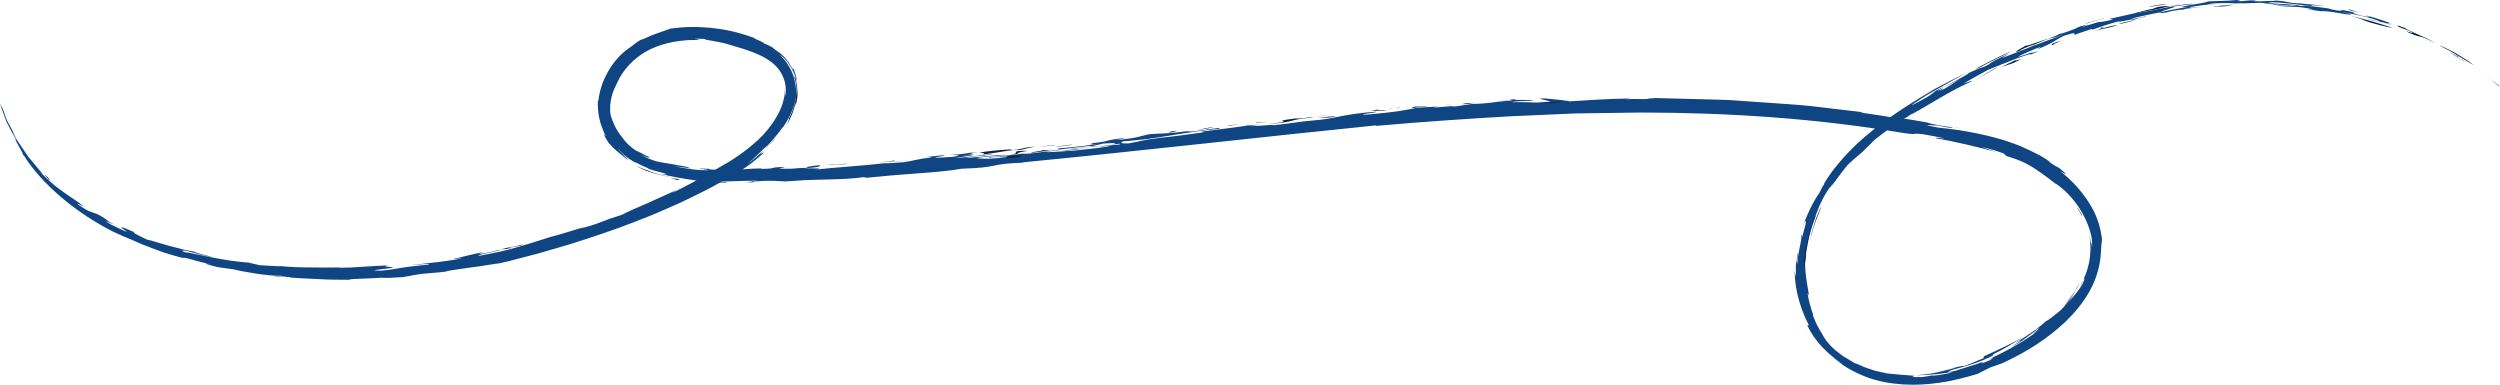 <svg xmlns="http://www.w3.org/2000/svg" id="Layer_1" data-name="Layer 1" width="2500" height="384.72" viewBox="0 0 2500 384.72"><path d="M2498.08,85.57c5.28,3.02-1.4-1.51-7.16-5.98l7.16,5.98Z" style="fill: #0c243d;"></path><path d="M2490.92,79.6l-5.12-4.25c1.29,1.24,3.12,2.69,5.12,4.25Z" style="fill: #0c243d;"></path><path d="M2439.49,45.56c6.35,3.18,13.3,6.79,19.28,10.61,5.98,3.88,11.63,7.05,15.51,9.26-5.71-4.42-13.46-9.26-20.2-13.14-6.89-3.61-12.71-6.41-14.59-6.73Z" style="fill: #0c243d;"></path><path d="M2457.69,56.71l1.83.43c-3.66-1.99-7.43-3.72-11.26-5.44,3.18,1.67,6.41,3.18,9.42,5.01Z" style="fill: #0c243d;"></path><path d="M2464.91,61.93l-1.4-1.13-8.4-4.9-8.62-4.47c6.35,3.18,12.39,6.84,18.42,10.5Z" style="fill: #0c243d;"></path><path d="M2395.7,25.9c4.47,1.67,8.99,3.07,13.36,4.95,11.9,6.03-8.51-2.37-.59,1.67,16.21,7.11,6.52.38,26.39,10.39-.65-.65-8.51-4.9-16.1-8.13-7.54-3.29-14.49-6.41-12.6-6.25-17.4-6.95-1.08.32-10.45-2.64Z" style="fill: #0c243d;"></path><path d="M1880.59,371.65c.65.22,1.24.38,1.83.54-.7-.32-1.45-.59-1.83-.54Z" style="fill: #0c243d;"></path><path d="M2079.2,288.07c1.78-2.48,3.12-5.17,4.52-7.76-.54.75-1.18,1.72-1.94,3.02-.75,1.62-1.62,3.18-2.59,4.74Z" style="fill: #0c243d;"></path><path d="M1804.06,266.85c.32-3.29.65-6.3.92-9.05-.32,1.72-.65,4.42-.92,9.05Z" style="fill: #0c243d;"></path><path d="M1092.81,146.32c.54-.16,1.02-.32,1.18-.48h-.43l-2.53.59,1.78-.11Z" style="fill: #0c243d;"></path><path d="M1934.98,138.46c-3.61-.59-7.16-1.18-10.34-1.72,5.98,1.13,8.89,1.56,10.34,1.72Z" style="fill: #0c243d;"></path><path d="M1829.21,188.97c-.75,1.02-1.29,1.99-1.88,2.91.65-.92,1.4-2.21,2.42-3.55l-.48.48q0,.05-.05.16Z" style="fill: #0c243d;"></path><path d="M2025.13,336.59c2.69-1.51,5.01-3.07,7-4.36-2.42,1.45-4.74,2.91-7,4.36Z" style="fill: #0c243d;"></path><path d="M2180.99,4.25c-3.99.48-7.32,1.02-10.23,1.62,2.53-.16,5.76-.59,10.23-1.62Z" style="fill: #0c243d;"></path><path d="M2098.91,22.24l.48-.16c-.54.05-.75.11-.48.16Z" style="fill: #0c243d;"></path><path d="M2047.97,39.31c.32-.11.59-.22.86-.38-.59.16-.92.27-.86.38Z" style="fill: #0c243d;"></path><path d="M2170.7,5.87c-6.95.65-9.32-.48-17.83,2.8l1.83-.11c-5.39.48-13.03,3.02-19.12,4.36.65.05,1.4,0,2.32-.05,3.07-.59,7.16-1.45,13.41-2.69,7.54-.92,12.22-2.69,19.39-4.31Z" style="fill: #0c243d;"></path><path d="M1879.67,371.76c-.65-.48-5.98-1.56,0,0h0Z" style="fill: #0c243d;"></path><path d="M1823.07,334.65c1.35,1.83,2.64,3.66,4.04,5.55-1.29-1.83-2.53-3.61-4.04-5.55Z" style="fill: #0c243d;"></path><path d="M1912.31,114.28c-.43.22-.75.43-1.13.65-.22.38.65-.27,1.13-.65Z" style="fill: #0c243d;"></path><path d="M1831.26,344.88c-1.4-1.56-2.96-3.02-4.15-4.74,1.02,1.67,2.53,3.07,4.15,4.74Z" style="fill: #0c243d;"></path><path d="M1849.14,164.15c-.27.27-.54.54-.81.75.22-.16.48-.43.81-.75Z" style="fill: #0c243d;"></path><path d="M507.31,248.38c5.22-1.4,8.4-1.72,13.46-2.8,10.88-3.82-23,5.49-7.05.59-4.9,1.24-8.83,2.21-12.44,3.12,2.42-.16,4.9-.16,7.32-.43,9.64-2.75-6.62,1.24-1.29-.48Z" style="fill: #0c243d;"></path><path d="M1025.12,151.22l2.32-.11c-1.62-.32-.22-.65-9.16-.05-7.49,1.51,4.42,1.51-8.78,3.66,2.53-.32,6.41-.65,10.02-.92-5.44-.16-.16-1.4,5.6-2.59Z" style="fill: #0c243d;"></path><path d="M1019.57,153.75h.38c.59.05,1.24.05,1.99.11,1.88-.16,3.77-.32,5.28-.38-1.45-.05-4.36.05-7.65.27Z" style="fill: #0c243d;"></path><path d="M676.68,189.94c1.99-.97,3.77-1.83,5.44-2.64-2.75,1.13-4.31,1.94-5.44,2.64Z" style="fill: #0c243d;"></path><path d="M1954.26,127.58c2.64.32,5.22.75,7.27,1.08-3.93-.81-5.98-1.02-7.27-1.08Z" style="fill: #0c243d;"></path><path d="M1153.5,138.41c2.05-.16,4.15-.38,6.46-.54,1.35-.16,2.48-.32,4.04-.48l-10.5,1.02Z" style="fill: #0c243d;"></path><path d="M725.42,182.67c4.69-1.35-3.61.27-12.98-.75-2.91.16-5.82.27-8.78.27,8.02.75,15.4.59,21.76.48Z" style="fill: #0c243d;"></path><path d="M500.68,249.34q0,.05-.05.11c.22-.05.38-.11.65-.16l-.59.05Z" style="fill: #0c243d;"></path><path d="M663.81,29.89c1.51-.38,2.91-.59,4.36-.81-.92.05-2.26.22-4.36.81Z" style="fill: #0c243d;"></path><path d="M1069.98,149.07l32.31-3.39-9.48.7c-4.42,1.08-18.47,1.45-22.83,2.69Z" style="fill: #0c243d;"></path><path d="M785.41,181.43c-9.21-.43-12.92-1.24-30.27-.05-2.91.32,2.48,1.29-8.56.92l10.77-1.62c-15.67,0-32.47.97-44.97,1.24-6.3-.22-12.66-.65-18.96-1.4,1.94.05,3.93.11,5.87.11-14.38-1.24-27.95-4.31-40.66-7,5.12.92,14.38,1.94,1.18-1.56-3.72-.97-7.43-1.83-11.09-3.18-.75-.43.32-.16-.7-.7-1.02-.54-4.31-1.56-13.14-6.19,1.99,1.62-1.62-.43-6.14-3.34-2.15-1.62-4.47-3.61-6.46-5.39-1.88-1.83-3.29-3.72-3.99-4.69.43,2.37,10.18,10.88,9.91,11.58-8.24-6.25-11.2-9.21-14.33-11.69-2.69-2.85-5.98-5.22-10.12-14.22l2.21,2.15c-2.05-3.45-3.18-6.89-4.36-10.12-1.35-3.18-1.83-6.46-2.64-9.42-.97-6.09-1.45-11.69-1.02-17.02l.32,1.51c1.56-14.27,6.68-25.04,12.22-33.82,5.71-8.72,12.33-15.46,20.2-20.57,3.88-3.12,7.92-6.03,12.28-8.51-3.5,2.37-1.94,1.62,4.04-1.02,10.12-4.95,27.09-9.16,21.22-8.46,18.1-2.8,29.89-2.1,42.11-1.18,12.22,1.29,24.99,3.29,43.95,10.18-1.02.16,2.8,1.67,5.92,3.07,3.18,1.4,5.65,2.75,2.1,1.56,3.93,1.56,7.81,3.39,11.58,5.65-1.72-1.08-.38.11.22.65,3.72,2.85,5.65,4.04,7.54,5.28l-.92-.59c2.37,2.05,4.52,4.36,6.52,6.89,2.05,2.48,3.45,5.33,5.06,8.08l1.18.27c1.08,1.99,1.51,4.31,2.26,6.46.32,1.08.7,2.15.92,3.29l.43,3.39c-.32-1.13-.65-2.42-1.08-3.77-.54-1.35-1.18-2.8-1.78-4.31-1.02-3.12-3.02-6.03-4.74-8.89-3.5-5.76-8.35-9.59-10.07-10.45,2.05,1.88,7.32,6.84,10.93,14.49,3.99,7.43,6.19,17.45,5.87,26.39-1.51,11.9-6.79,22.46-13.14,31.72-1.35.75.81-.92-5.98,7.49-2.85,3.34-4.36,5.12-6.14,7.16-1.72,2.1-3.77,4.36-8.02,8.35,2.58-2.64,3.88-3.99,4.52-4.85-10.39,9.53-12.01,12.01-20.03,18.69,2.96-2.05,5.6-4.31,8.13-6.35,2.37-2.21,4.63-4.31,6.73-6.19,1.29-.92,0,.38.7-.11l5.87-6.03,5.49-6.35c-.54,1.13-1.78,2.21,4.63-5.17-3.34,4.42-5.71,6.95-8.13,9.53-2.37,2.69-5.06,5.22-9.37,9.42-4.09,4.58,6.19-4.09.75,1.45-10.99,9.96-23.05,18.04-34.41,24.02-5.65,3.12-11.2,6.19-16.59,9.21-5.44,2.96-10.88,5.49-16.16,8.13-5.33,2.58-10.45,5.28-15.67,7.59s-10.34,4.58-15.46,6.79c-10.07,4.63-20.3,8.4-30.32,12.39-20.14,7.81-40.44,14.59-62.26,21.49-10.93,3.34-22.3,6.52-34.14,9.96-5.98,1.56-12.12,3.12-18.42,4.79-3.12.81-6.3,1.67-9.53,2.53-3.23.75-6.57,1.51-9.91,2.26-5.82.59-16.37,2.64-27.09,3.93-10.66,1.35-21.27,3.18-27.2,4.04l3.93-.16c-16.1,2.42-21.11,1.45-33.55,3.72l-12.55,2.26c-3.39.16-9.21.48-13.84.75-4.63.05-7.97.05-6.25-.27-5.28.54-13.25.75-20.14,1.02-6.89.38-12.71.32-13.68,1.18-11.9-.11-21.22-.05-30.43-.7-9.21-.59-18.31-.65-29.67-1.67,1.56.05,1.83-.11,1.83-.11-4.9-.97-11.04.11-17.02-1.24,3.29-.11,21.6,1.35,6.79-.38-11.36.75-41.95-4.79-46.64-6.35-2.91-.38-5.76-.75-8.56-1.13-2.75-.43-5.39-.86-7.76-1.13-8.02-1.88-18.96-5.22-6.19-2.8-6.03-1.08-10.5-2.26-14-3.23-3.45-.97-5.92-1.67-7.76-2.15-3.72-1.02-5.01-1.24-7.38-1.08-6.89-1.83-13.14-3.72-19.06-5.55-5.82-2.05-11.26-4.25-16.69-6.3-5.44-1.94-10.56-4.52-16.05-6.79-2.75-1.13-5.55-2.26-8.4-3.5-2.85-1.29-5.76-2.64-8.78-3.99-37.7-19.06-71.52-47.77-89.18-75.99l-1.83-1.78c2.26,2.26-.97-3.5-3.77-8.51-2.96-4.9-4.69-9.53-1.29-4.31-3.39-5.22-7.16-12.22-10.5-19.01-2.69-7.11-5.12-13.95-6.68-18.58l2.75,5.01c3.18,9.26,3.77,10.56,4.58,12.33.7,1.83,2.26,3.82,7.59,14.54-1.24-2.15-2.1-3.82-2.05-3.12,1.67,2.8,3.18,6.52,5.76,10.12,2.48,3.66,5.12,7.59,7.81,11.58,1.24,2.05,2.75,3.93,4.31,5.65,1.51,1.78,2.96,3.55,4.42,5.28,2.91,3.29,5.22,6.62,7.7,8.78-.86-.65-1.88-1.18-2.69-1.88,14.11,14.81,22.13,19.39,38.83,30.86,12.01,9.59-2.91-1.29-1.29,1.56,4.58,3.18,7.86,5.22,10.45,6.52,2.69,1.18,4.63,1.78,6.46,2.37,3.72,1.18,6.68,2.8,14.76,8.51-1.51-.75-3.07-1.35-4.52-2.21,24.07,12.76-10.88-4.69,6.3,5.17,39.04,19.12-11.69-7.81,23.37,7.65-3.29-.43,4.42,3.61,12.76,7.43,3.23.43,11.74,3.39,21.22,5.98,9.48,2.53,19.71,5.22,25.96,5.98-.97,0,.7.65,4.15,1.72s8.67,2.53,14.81,3.72c-7.92-.7-12.76-2.53-27.3-6.35-1.99-.05-7.05-.81-1.13,1.51,6.03.48,19.44,4.09,33.01,6.3,6.73,1.35,13.46,2.32,19.23,2.96,5.71.65,10.39,1.24,13.09.97-6.41-.27,8.94,2.15,8.19,2.64,6.62.22,18.63,1.29,22.56,1.29l-10.56-1.24c9.96,1.08,21.33,2.05,33.17,2.21,11.85.05,24.18.38,36.14.05l-.48.38c17.13-.11,30.86-1.88,49.98-2.48-8.89.97-.27,1.67,3.29,1.78,4.15,1.35-32.96,3.55-11.58,3.55,8.13-.59,14.06-1.88,20.84-2.91,6.79-1.13,14.49-1.78,26.01-3.12,6.46-1.72-11.09.27-16.69.43,17.13-1.94,43.73-4.47,51.75-7.11-6.95,1.18-9.53,1.4-9.16.97,0,0,1.35-.27,3.5-.81s5.17-1.29,8.35-2.1c6.41-1.51,13.79-3.23,17.45-3.82-3.82,1.45.59.32-5.01,2.15,9.69-1.51,15.67-3.07,22.51-4.79-.48,1.62-23.97,4.9-21.86,6.35,17.5-3.29,28.11-5.49,37.86-8.51,9.8-2.85,18.96-5.55,33.5-10.29,13.46-3.45,22.56-6.73,35.76-10.5-1.72.65-5.92,1.94-4.31,1.67,13.52-3.55,18.26-5.71,22.3-7.27,4.04-1.62,7.38-2.91,17.83-6.09,5.71-3.02,15.29-7.27,25.63-11.63,10.18-4.63,21-9.48,29.3-13.25-1.94,1.18-2.42,1.94-5.06,3.34,16.26-8.08,31.29-16.16,45.72-24.77l10.93-6.3c3.45-2.21,6.89-4.25,10.23-6.68,6.73-4.63,13.25-9.8,19.39-15.51l-.54.75c7.59-7.27,14-14.97,19.06-23.53,5.01-8.51,8.72-18.1,8.62-28.44.22,5.22,0,7.11.27,7.38,2.58-13.89-3.66-26.66-14.06-34.36-10.5-7.92-24.72-12.33-40.98-16.96-4.2-1.51-11.31-3.02-16.91-3.93-5.6-1.02-9.69-1.45-7.81-1.99-27.36-1.29,10.45,1.62-15.73.92h2.48c-16.69.54-32.37,4.04-45.51,11.2-13.03,7.32-24.07,18.74-30.05,32.85-1.56,3.07-3.61,7.11-4.9,12.33-1.35,5.17-2.21,11.58-1.13,18.74,1.51,5.12,5.12,14.59,10.93,21.49,3.99,5.71,9.05,10.99,18.15,16.43-5.44-3.88-3.5-2.85.22-.59,3.77,2.15,9.8,5.01,11.96,5.55-7-2.15,1.72,2.37-11.69-3.72,3.12,1.72,5.76,3.12,8.02,4.2,2.37.92,4.31,1.67,5.92,2.21,3.34,1.13,5.65,1.35,7.92,1.83,4.63.65,9.26,1.56,24.13,4.25,1.67.59,3.29,1.29,4.95,1.78-5.76-.97-11.31-1.35-17.23-2.53,5.49,1.67,23.97,4.74,34.14,4.25,4.85-.27-23.27-2.42,1.24-1.4-1.08.75,3.29.92,9.32.92,5.98.05,13.79-.32,19.28.38,2.21-.7,13.36-1.62,23.7-1.67,1.51.22-.22.27-1.29.48,19.23-.27,6.3-1.51,23.97-1.99,3.23.38-10.72,1.62-1.4,1.78,14.43.32,9.26-.65,25.63-.97-4.95-.16,1.4-1.83,11.15-2.53,1.13.75,1.08,2.05-14.97,3.12,8.4.11,22.94-.16,8.99,1.45,20.41-2.37,48.63-3.88,70.76-6.57,3.12.22,10.12-.27,18.96-.97,11.04-1.51,16.86-3.99,26.28-4.31,4.85-.97-2.96-.54-3.55-.86l16.21-1.78c10.12-.27-12.44,2.37-5.92,2.48l15.56-.86c13.68-1.67,2.1-1.78-1.94-2.05,14.43-.32,18.26-2.53,28.38-2.91-21.33,2.42,10.99.86-16.37,3.61l11.2-.7c1.18.7-15.73,2.42-17.88,3.23,17.39-1.29,21.65-2.69,38.18-4.09-4.36,1.67-20.14,1.83-28.17,3.99,20.57-1.18,34.57-3.66,40.77-3.02-10.07,1.4-24.99,1.62-29.4,3.29,4.79.27,8.94,1.45,28.76-1.08,6.57-1.24-5.39-.59-14.22.22l-1.18.59-1.18-.7c8.99-.59,23.05-2.53,32.64-3.39,1.78.05,3.88-.05,6.19-.22,0-.11-.32-.16-.92-.16,1.29-.05,2.37-.05,3.07,0,10.93-1.02,25.1-3.82,34.9-4.09l-18.74,2.42c1.02.81,13.89-.38,27.95-1.29,12.39-1.24,38.99-3.99,34.68-4.79l-9.59,1.18c4.52-2.15,23.48-1.56,20.95-3.23-2.8.11-6.14.65-9.96,1.13,8.29-1.45,6.79-2.26-6.89-1.29l-10.02,2.37c-12.12.11-20.41,2.64-35.17,3.39.59-.48-2.15-.38,1.29-.97,13.25-1.08,30.91-3.12,38.83-4.58-16.26,1.72.43-1.13-8.13-.32,24.29-2.58,10.18-2.8,36.46-5.71l-10.02,2.32c23.21-2.26,23.43-4.04,32.8-5.87,8.56-.81,20.3-.43,34.36-2.64,19.23-1.24,14.76-2.64,30.1-4.58-2.37,1.35-17.29,3.34-26.5,4.63,1.02-.11,1.99-.16,3.12-.27-.97.11-1.83.27-2.21.43,12.55-.65,40.71-6.14,29.84-2.8-25.69,2.37-45.45,6.52-71.03,10.12-8.99.75-18.15,2.05-23.64,2.21-2.75,1.29-3.61,2.32,5.12,2.15,15.56-2.69,10.82-2.96,31.13-5.55,13.68-1.29,31.45-3.88,44.32-5.6l-2.96-.54c16.43-2.32,48.85-5.82,47.34-6.73-2.1.81,4.9.32,12.17-.7l-9.37,1.83c4.47.22,28.81-2.32,21.27-.75,23.97-2.53,22.51-3.45,46.15-5.44,18.53-1.83,25.26-5.92,57.09-8.24,5.82.59-22.83,3.02-8.94,2.91,30.59-2.64,37.16-4.25,49.28-6.57-9.48.43-1.13-.81-1.24-1.45,4.42-.32,8.78-.48,13.19-.7-2.8,1.18-7.05.16-13.68,1.78,7.54-.32,12.17-.32,24.18-1.24l-5.6,1.13c9.05-.38,19.98-2.1,21.86-1.02l17.45-2.64c16.96-.27,21.22-1.99,33.87-2.91-3.93.05-7.86-.05-11.79.11,5.06-.27,10.18-.27,15.24-.43,10.39-1.02-9.53-.65,7.86-1.67-11.74,1.88,16.91.05,15.73,1.62-8.13.32-23,.81-20.09,1.56,5.92-.27,16.43.05,24.99.38-1.4-.16,12.33-.59,12.87-.92l-11.15-3.02c7.54-1.08,19.55,2.1,29.3,1.56-16.59,1.24,3.12.22-.16,1.18,19.98-1.29,41.9-2.69,62.58-2.91l-5.71.81c13.89-.86,10.23.43,27.57-.54,3.29-.16-.32-.32-3.29-.32s-5.22-.05.75-.48c17.72.43,35.6.92,53.53,1.35,8.94.32,17.93.32,26.87.86,8.94.65,17.88,1.24,26.77,1.88,17.77,1.4,35.44,2.21,52.67,3.99,17.23,2.05,34.14,4.04,50.62,5.98-.92.59,5.92,1.62,14.33,2.75,8.46,1.02,18.36,3.18,23.97,4.25,6.52.65.7-.97-6.19-1.83,13.73,1.67,19.93,2.85,33.71,5.22,4.9,1.94,16.86,3.82,26.87,5.17-4.15-.22,1.4,1.62-17.18-2.26,4.95,1.18-24.5-2.53,1.88,2.32,6.25.7,12.71,1.4,19.33,2.32,6.62,1.02,13.46,2.26,20.46,3.72,14,2.91,28.6,6.84,43.03,12.82,16.16,7.16,23.53,11.26,30.37,16.48l-4.25-2.26c7.7,5.33,9.48,6.09,12.01,7.38,5.87,4.74,6.79,6.3,5.98,6.03-.81-.27-3.5-2.05-5.55-3.34,13.41,10.88,20.57,19.33,26.98,28.54,6.09,9.26,12.39,19.66,15.08,38.45.38,4.04-.22,4.42-.38,5.82-.27,1.45-.11,4.04-.81,12.44-1.29,13.57-5.71,26.07-12.06,36.84-6.3,10.82-14.16,20.2-22.89,28.65-17.61,16.69-38.18,30.05-63.06,41.58l-12.87,4.58-12.17,6.19c-24.99,7.7-49.49,12.12-74.64,10.56-12.49-.86-25.2-2.85-37.48-7.76-12.17-4.79-24.4-11.36-34.47-21.38,2.15,1.78,4.58,3.77,6.68,5.55,2.1,1.83,4.31,2.85,5.49,3.5-4.04-2.32-7.49-5.39-11.09-8.19-3.77-2.69-6.84-6.14-10.12-9.26-3.02-3.34-5.92-6.84-8.4-10.45-2.26-3.72-4.74-7.27-6.19-11.09-.48,0,.97-.43,1.67.27-1.18-2.37-2.26-4.58-3.34-6.73-.92-2.21-1.78-4.36-2.59-6.41-1.83-4.09-2.85-8.19-4.2-12.28-2.21-8.24-4.15-17.07-4.25-28.81.32-3.29.75,10.39,1.24,2.15l-.11-7,.38-7c-.16,10.61,1.45-7.38,1.4-3.82-.27,2.37-.7,5.22-.75,8.83.32-.05.75-3.29,1.18-7.43.59-4.15,1.45-9.16,2.32-12.87,1.13-5.76,1.62-10.39.27-5.44,2.64-9.69.81-1.51,1.51-1.51,3.61-13.03,3.99-14.38,3.72-16.37-.86.65-1.24.54-4.2,9.26,4.36-14.06,12.06-29.62,17.56-36.94l3.61-7.22,1.24-1.4c.05-.65.11-1.02.43-1.67l-.97,1.45c10.39-17.56,27.41-36.57,47.61-52.78,20.14-16.37,42.87-30.37,63.17-42.38,11.04-5.92,22.08-11.63,33.28-17.07-16.21,9.21-42.87,23.53-49.33,28.44l6.84-4.2c2.48-1.08-12.39,7.16-13.3,8.99,3.39-1.88,6.79-3.66,10.23-5.44,15.73-8.46,7.38-6.89,22.94-13.63-20.84,11.9,8.19-3.55-5.33,4.85,6.09-2.64,12.44-7,19.6-11.79-5.28,2.85-10.45,5.65-14.76,7.75,3.61-2.64,21.97-11.58,24.61-14.27,3.29-1.62,5.06-2.37,6.14-2.75,4.58-2.15,7.05-2.85,9.05-3.39,1.45-.7,3.12-1.56,5.28-2.64-1.18-.27,8.94-5.87,18.8-10.07,2.48-1.08-5.44,3.18-5.92,3.93,19.98-7.54,37.81-15.4,61.45-23.16-9.16,2.85-13.63,3.61-15.46,3.93,2.32-.97,4.79-1.94,7.43-2.91.32-.38,4.95-2.42,8.83-3.82-1.83.81-3.72,1.67-5.49,2.58,6.3-2.32,12.66-4.31,16.64-6.14,2.53-1.4,4.69-2.42,12.66-3.93-3.61,1.24-5.65,2.05-7.05,2.75,5.6-1.72,10.99-3.39,17.02-5.22.54.16,4.15.05,14.54-2.48l-3.82-.59c20.25-4.52,17.61-3.93,28.27-6.3,3.45-.22,8.35-1.13,13.89-2.21,5.55-.97,11.74-2.21,17.61-3.45,11.79-2.05,22.4-3.82,24.18-2.96-6.79.65-13.52,1.78-20.25,2.69,3.61.11-.92,1.29-5.28,2.64-4.36,1.35-8.56,2.64-4.58,2.32,8.29-1.99,16.69-3.29,25.1-4.85-11.47,1.02-5.65-.38,2.53-1.83,8.19-1.4,18.74-3.02,16.43-3.45,10.72-.86,17.93-.27,30.27-1.56,8.89,0-7.05,1.35,3.61,1.18,7.11-.32,5.33-1.02,15.99-.75-.92.16-4.47.54-2.64.81,11.52.38,7.97-.48,21.33-.27l-2.64-.16c6.19-.81,15.94,1.51,18.58,2.05,5.6.22,11.2.81,16.8,1.35,5.6.48,11.2,1.13,16.75,1.99-4.47-.43-21.22-1.88-10.72.05-5.82-.05-17.61-2.1-27.9-2.96-10.23-1.24-18.9-1.29-17.99-.11,9.64.97,23.8.65,32.53,2.8,2.75-.75,17.72,1.02,27.41,2.48l2.53.81c19.87,4.15.32-2.1,22.03,2.91,2.53,1.02-4.58-.05,8.29,3.45,2.64.48,7.81,1.67,8.83,1.45l-3.39-1.08c-3.23-1.83,16.32,4.25,25.47,7.81-5.17-1.4-6.95-1.4,1.29,1.94-7.86-3.12-11.52-3.45-14.65-4.04-3.23-.43-6.03-1.08-12.82-2.91,5.22.75,19.71,5.01,11.42,1.67-5.39-2.15-10.77-3.45-16.64-4.69-5.82-1.4-12.17-2.48-19.55-3.82l9.53,2.21c1.08,1.13-5.28.11-12.44-1.18-7.16-1.35-15.29-2.15-17.5-1.78,4.31.75,7.81,1.24,7.76,1.51-.81-.54-14.7-2.64-21.7-3.39l7.05.11c-20.79-4.04-16.64-1.56-38.56-3.82,1.78-.81,33.44,1.78,15.94-.43-.11.92-14.11-1.18-15.89-.43l-14.06-1.94c-6.19.22-13.03.43-19.33.59-6.25.48-12.01.97-15.94,1.29,6.14-.81,10.56-1.08,17.61-1.72-8.4.38-14.59.22-20.25.11-5.65.05-10.77.22-16.86,1.29l9.75-.32c-14.11.81-19.39,1.88-25.47,2.85-5.06,1.29,6.41.7,14.33,0-7,.7-21.16,1.56-21,2.58-7.05.43-14.86,1.83-17.29,2.91-12.33,1.78-4.52.22-5.55-.27-2.59.48-5.98,1.13-9.48,1.83-3.5.75-7.16,1.56-10.39,2.26-6.46,1.35-11.15,2.69-9.26,2.91,4.42-.75,17.99-4.09,12.22-1.94-4.63-.11-6.79,1.83-15.4,3.72,15.13-4.9-19.12,3.61-8.19.05-7.76,1.67-12.17,3.29-16.05,4.47-3.88,1.35-7.22,2.48-12.66,4.31l-.27-.81c-5.6,1.88-11.2,3.61-16.75,5.71-3.72.16,5.17-3.99-10.99,1.08-11.96,5.71-7.32,5.55-26.82,13.68l3.61-2.69c-5.87,1.94-24.45,10.07-22.51,10.18,4.31-1.18,10.18-3.29,17.56-5.98l-2.48.92c-10.39,4.74,17.77-5.44-3.45,2.96,2.53-1.88-5.01.65-14.7,4.2-9.59,3.66-21.27,8.4-27.03,10.72-7.05,3.72-20.95,11.42-24.56,13.89.97-.05,11.36-4.9,7-1.83-25.26,11.58-36.51,20.25-58.97,32.42.7-.54.43-.81-5.65,3.29l-3.12,1.51c-3.39,2.48-7.65,5.55-10.82,7.65-5.49,3.88-10.93,7.92-16.21,12.06-.48.11-2.91,2.58-5.44,5.17,1.18-.92,2.64-2.05,4.52-3.55l-4.58,3.61c-1.94,1.88-3.82,3.93-5.28,5.06-1.83,2.8-11.04,9.48-16.59,15.13.97-1.08,2.48-2.75,3.39-3.72-9.96,9.96-12.98,16.48-21.33,26.5l-1.4,1.4c1.45-1.94,2.8-3.93,3.02-4.47-1.4,1.94-2.53,3.55-3.61,5.06-3.39,5.01-3.12,4.79-1.88,2.91-2.8,4.58-3.93,6.52-5.06,9.16-1.18,2.64-2.96,5.76-6.14,13.25,1.35-2.58,2.53-5.22,3.99-7.7-1.78,3.72-2.69,6.09-3.39,7.54-1.88,4.52-4.63,13.09-7,22.35-2.05,9.32-3.77,19.39-4.31,26.82.92,14.16.75,12.22,4.09,32.26l-1.45-2.15c1.08,7.43,3.18,14.59,5.65,21.65-.7-1.35-.38.65,1.29,4.36,1.4,3.82,4.2,9.42,8.02,15.24-.16-.16-.27-.38-.43-.54,1.13,2.05,2.59,4.36,4.15,6.68,1.67,2.26,3.82,4.36,5.76,6.46,4.04,4.04,8.62,6.95,10.99,8.94,3.18,1.83,10.56,6.25,11.47,7,1.62.32,5.12,1.83,9.42,3.82,2.21.92,4.74,1.62,7.32,2.53,2.59.92,5.28,1.83,8.02,2.32,0-.05-.05-.05-.11-.11,1.02.27,2.48.59,4.42,1.13-.54-.22-1.13-.43-1.67-.7,2.21.65,4.15,1.18,6.03,1.45,1.88.16,3.66.32,5.55.48s3.82.32,6.03.59c2.26.11,4.79.27,7.76.59,4.36.38,6.14.43,6.68.54.54.16-.11.43-.7.65-1.13.48-1.83.92,8.94.65,3.34-.27,6.68-1.08,10.02-1.62,2.8-.11.86.16-.54.48,4.74-.54,8.83-1.13,12.28-1.72,3.45-.59,6.3-1.08,8.24-2.26-3.93.86-7.22,1.13-10.07,1.56-2.85.38-5.33.81-7.86.86-5.06.32-10.18.92-18.74.92,20.63-1.51,22.83-3.39,39.69-7.38.92-.54-2.69.43-5.33.92,4.52-1.24,8.78-2.15,11.36-2.64,2.59-.54,3.5-.59,1.45.32,8.08-2.48,10.12-3.99,20.95-8.35l.11-1.78c13.95-6.19,29.94-13.73,40.71-20.03-12.12,7.38-22.3,14-31.4,17.93,2.96.22-6.19,4.74-17.29,8.72-11.09,3.93-24.02,6.84-27.36,8.02,9.53-1.62-11.79,3.88,6.95-.16,5.17-1.72,8.78-2.85,12.55-4.04,3.77-1.13,7.7-2.15,13.19-4.36,6.57-1.72-8.46,4.95,11.74-3.39-8.62,3.39,9.69-5.87-5.92,1.24,12.87-6.09,20.41-10.02,27.79-14.27,7.32-4.2,14.65-8.51,25.63-16.86-18.74,13.46,7.11-6.57-4.52.86,2.85.16-30.32,20.57-5.22,5.28-5.71,3.99-11.69,7.54-17.66,10.99-2.1.48,17.88-11.2,1.51-2.75,7.54-4.58,12.49-7.81,17.18-11.04,4.69-3.23,9.16-6.57,15.13-12.01-.97,1.35,2.05-.81,5.55-3.5,3.45-2.69,7.27-6.09,8.4-6.68,5.17-5.33,9.05-11.04,14.06-17.07-1.99,3.34-4.36,6.46-6.73,9.64,1.88-2.32,3.39-4.04,4.69-5.49,1.24-1.45,2.21-2.69,3.18-3.88,1.99-2.32,3.72-4.58,6.41-9.1,3.02-6.14,2.59-7.22.86-4.42,7.43-15.08,9.1-31.88,5.44-48.95,2.15,10.29,1.99,11.26,2.48,11.63.16.22.32.27.54,1.35.22,1.08.43,3.23.27,7.49.32-4.25.38-8.62-.11-12.93-1.99-12.28-8.89-26.66-17.13-37-8.13-10.5-16.96-17.02-19.71-18.26-11.47-9.1-16.26-11.96-21.43-15.51-5.28-3.29-11.36-7.11-28.76-12.28,5.01,1.56-3.02-2.26-.43-1.83-5.71-2.1-15.83-5.39-22.56-6.68,4.69,1.51,9.26,3.12,13.79,4.79-16.69-4.42-41.41-10.61-61.12-13.68,4.04.43-2.48-1.29,9.37.43.05-.65-13.68-3.02-19.76-4.15-14.11-1.88-4.52,1.02-20.79-1.4-86.92-14.65-174.54-20.36-262.32-20.46-21.97.32-43.89.59-65.92.92-21.97.97-44,1.94-66.08,2.91-44.11,2.58-88.37,5.55-132.86,9.53l.16-.54c-110.35,11.15-235.5,25.53-353.93,37.05l1.24.27c-36.24,1.13-22.24,4.85-61.77,6.03-12.71,2.32-28.44,3.5-44.97,4.74-16.53,1.13-33.87,2.69-50.03,4.31l-2.96-.59c-11.79,1.67-24.67,2.05-38.02,2.37-6.68.22-13.46.43-20.3.59-6.19.59-13.14.75-20.03,1.29Z" style="fill: #104584;"></path><path d="M1904.23,118.59l2.26-1.24c5.12-4.09,2.48-2.1-2.26,1.24Z" style="fill: #0c243d;"></path><path d="M1804.17,268.62c.65-2.1,1.24-8.29,2.05-14.43-.27.75-.81,1.18-1.24,3.66.59-3.88,1.08-7.38,1.62-10.72.7-3.34,1.35-6.52,2.05-9.75.81-3.23,1.78-6.46,2.8-9.96,1.18-3.45,2.53-7.16,4.2-11.26-.7,1.18.32-4.52-4.95,12.71.7-1.83.43-.81-.43,1.88-.43,1.35-.97,3.12-1.62,5.12-.59,2.05-1.08,4.42-1.72,6.84-.65,2.48-1.18,5.06-1.51,7.65-.38,2.59-.86,5.12-1.02,7.54-.32,4.79-.65,8.78-.22,10.72Z" style="fill: #0c243d;"></path><path d="M2073.01,30.37l.11-.05c.7-.38,1.35-.7,1.94-.97l-2.05,1.02Z" style="fill: #0c243d;"></path><path d="M1985.23,66.78c2.53-1.08,4.63-1.94,5.87-2.26-2.64,1.4-4.2,1.88-5.87,2.26Z" style="fill: #0c243d;"></path><path d="M1826.95,180.36c3.88-5.92,9.96-13.57,13.19-16.37-3.93,4.42-6.62,7.86-8.72,10.56-2.21,2.58-3.5,4.47-4.47,5.82Z" style="fill: #0c243d;"></path><path d="M1539.85,102.65h.92c3.77-.86,12.55-.48,17.02-1.13,9.42,0-.86.97-6.3,1.45-1.62,0-6.14-.16-11.63-.32Z" style="fill: #0c243d;"></path><path d="M1009.01,156.07c3.02-.43,7.59-.75,11.96-1.08-1.02.22.11.27,1.51.32-.48.05-1.08.05-1.51.11,2.64.16-1.35,1.13-2.26,1.72-20.09,1.94-10.99.81-9.69-1.08Z" style="fill: #0c243d;"></path><path d="M1195.73,130.7c-2.05.27-3.66.43-4.95.59,1.35-.16,2.91-.38,4.95-.59Z" style="fill: #0c243d;"></path><path d="M1009.93,155.96c-.38.16,4.74-.16,11.04-.59-1.29-.05-4.36.05-11.04.59Z" style="fill: #0c243d;"></path><path d="M2365.98,20.63l-5.12-1.18c3.34,1.08,6.73,2.1,10.02,3.29,16.96,4.74,18.04,4.36,22.35,5.12-15.19-4.52-24.29-7.81-44.11-12.44,5.71,1.45,11.26,3.5,16.86,5.22Z" style="fill: #0c243d;"></path><path d="M2358.76,12.71c-1.67-.7-5.87-2.42-8.51-3.02l-2.69-.05c3.77.92,7.54,1.88,11.2,3.07Z" style="fill: #0c243d;"></path><path d="M2148.78,6.95c5.6-.97,11.2-1.72,16.8-2.64,5.17-1.35-14.38,1.29-16.8,2.64Z" style="fill: #0c243d;"></path><path d="M2224.07,6.35l8.72-.92c-7.92-.38-18.53.7-20.2,1.4,10.56-1.13,2.69.16,11.47-.48Z" style="fill: #0c243d;"></path><path d="M2104.41,17.66c-4.85,2.32-16.43,4.36-19.44,6.35,2.1-.81,6.79-2.15,11.09-3.45,4.25-1.18,8.08-2.32,8.35-2.91Z" style="fill: #0c243d;"></path><path d="M2118.41,24.02c5.39-.22,13.63-3.5,24.07-5.33-8.67,1.67-20.79,3.93-24.07,5.33Z" style="fill: #0c243d;"></path><path d="M2019.91,50.78c.48-1.02,7.05-3.88,14.59-6.62-2.42,1.24-3.93,2.15-7.16,3.61,12.17-5.44,12.98-5.87,22.89-9.86-10.18,3.18-25.15,9.05-23.97,7.49-7,3.82-15.62,8.62-6.35,5.39Z" style="fill: #0c243d;"></path><path d="M2093.96,31.13c8.51-2.42,13.79-2.96,23.91-5.87-1.88-.05-5.49.22-17.34,3.61l3.99-2.05c-11.15,2.58,4.63-.22-10.56,4.31Z" style="fill: #0c243d;"></path><path d="M1974.62,69.47l5.01-1.99c10.88-6.14,25.63-12.44,31.61-16.32-13.79,6.14-30.48,14.65-36.62,18.31Z" style="fill: #0c243d;"></path><path d="M2052.49,43.57l-1.13,1.72c11.63-4.15-.97-.05,3.07-1.88,3.34-1.08,8.35-2.8,10.72-3.88-13.14,5.01-1.18-.65-12.66,4.04Z" style="fill: #0c243d;"></path><path d="M2015.49,60.05c-4.74,2.26-9.42,4.63-14.16,6.95l11.74-3.88c16.8-7.7.54-1.02,2.42-3.07Z" style="fill: #0c243d;"></path><path d="M1997.45,67.32l-1.72.54c-6.84,4.04-13.79,7.86-20.52,12.01,12.33-7,13.19-7.16,22.24-12.55Z" style="fill: #0c243d;"></path><path d="M1796.85,259.04c.22,1.4.59-1.51,1.02-3.93.48-2.42.81-4.47.11-1.45-.43-2.85-2.42,16.37-1.13,5.39Z" style="fill: #0c243d;"></path><path d="M1821.19,207.02c-1.56,2.85-4.58,9.26-6.73,16.32-2.37,7-3.99,14.59-4.69,19.23.48-2.75,1.24-6.52,2.48-10.5.97-4.04,2.53-8.24,3.93-12.06,2.85-7.59,5.65-13.52,5.01-12.98Z" style="fill: #0c243d;"></path><path d="M1809.12,246.33c.11-.75.38-2.15.65-3.77-.32,1.72-.48,2.91-.65,3.77Z" style="fill: #0c243d;"></path><path d="M2080.55,281.01c.43-.86.81-1.72,1.13-2.48-.38.86-.75,1.62-1.13,2.48Z" style="fill: #0c243d;"></path><path d="M2076.35,288.98c-3.29,5.17-10.88,14.81-12.12,16.69,6.41-7.43,11.69-14.49,16.32-24.61-1.72,3.77-4.95,7.86-4.2,7.92Z" style="fill: #0c243d;"></path><path d="M2077.43,208.31c2.69,3.72,5.17,9.37,4.9,7.75-.7-2.48-6.14-10.56-4.9-7.75Z" style="fill: #0c243d;"></path><path d="M1475.28,102.75c-9.05.38-14.33.92-11.85,1.51,10.07-.7,4.52-.75,11.85-1.51Z" style="fill: #0c243d;"></path><polygon points="1451.8 105.23 1450.56 104.96 1444.59 104.8 1451.8 105.23" style="fill: #0c243d;"></polygon><path d="M1389.55,109.11c.43-.16,2.05-.43,3.72-.65-3.5.38-6.52.75-3.72.65Z" style="fill: #0c243d;"></path><path d="M1395.04,108.25c-.54.05-1.18.16-1.78.22.54-.11,1.18-.16,1.78-.22Z" style="fill: #0c243d;"></path><path d="M1399.13,108.09l.65-.48c-1.02.11-2.96.38-4.79.59,1.72-.11,3.5-.22,4.15-.11Z" style="fill: #0c243d;"></path><path d="M1370.86,110.67l11.96.11c12.28-1.67-14.06.65-2.05-1.67l-9.91,1.56Z" style="fill: #0c243d;"></path><path d="M1329.66,114.87c-11.31.81-27.41,4.25-33.98,3.55-31.88,3.99,7.59,1.51-28.92,5.82,34.63-2.85,17.29-4.42,48.09-6.84-14.92.65,9.86-1.72,14.81-2.53Z" style="fill: #0c243d;"></path><path d="M1335.32,116.59c1.78-.86-12.6.54-17.02,1.45,4.2-.38,11.47-.16,17.02-1.45Z" style="fill: #0c243d;"></path><polygon points="1267.19 121.93 1257.39 122.46 1254.86 123.16 1267.19 121.93" style="fill: #0c243d;"></polygon><path d="M1230.14,125.7l9.42-1.83c-3.12.65-17.39,2.21-9.42,1.83Z" style="fill: #0c243d;"></path><path d="M1178.44,130.43c-8.94.75-16.86,3.45,1.99.97l-4.31.43c1.08-.43-9.16.05,2.32-1.4Z" style="fill: #0c243d;"></path><path d="M1059.53,146.48c6.14-.65,13.41-1.62,12.06-1.88l-16.86,2.21,4.79-.32Z" style="fill: #0c243d;"></path><path d="M1062.49,150.63c5.76.48,15.83-1.78,27.09-2.64-12.82,1.13-11.31.86-27.09,2.64Z" style="fill: #0c243d;"></path><path d="M1040.09,146.97c4.52-.97,11.58-1.4,15.83-1.78-2.15-.43-13.73.97-15.83,1.78Z" style="fill: #0c243d;"></path><path d="M1013.21,150.04c-5.55.11,1.13-.75-3.02-.65-11.9.65-24.29,1.94-30.97,3.18,3.18.16,7.54,1.02,2.69,2.05,18.85-2.21,28.33-5.22,37.7-4.52l15.56-3.5c-15.13,1.24-11.47,2.53-21.97,3.45Z" style="fill: #0c243d;"></path><path d="M1051.77,149.82l-10.18.43c2.1.38-5.55,1.4-10.93,2.1,2.8,1.18,15.35-1.83,21.11-2.53Z" style="fill: #0c243d;"></path><polygon points="908.47 160.27 887.03 162.37 894.03 161.89 908.47 160.27" style="fill: #0c243d;"></polygon><path d="M894.68,160.97l-.59-.38c-5.44.65-10.93,1.45-16.37,2.05l16.96-1.67Z" style="fill: #0c243d;"></path><path d="M872.12,162.1l2.53-.11c4.2-.32,8.4-.81,12.6-1.24-5.01.59-10.07,1.02-15.13,1.35Z" style="fill: #0c243d;"></path><path d="M827.25,164.47l3.99.38c5.44-.48,16.37-.43,15.29-1.18-4.69.54-15.99,1.08-19.28.81Z" style="fill: #0c243d;"></path><path d="M677.38,179.93c4.09.32,1.72-.43-.59-1.24l-6.52-.22c1.88.32,5.6.92,7.11,1.45Z" style="fill: #0c243d;"></path><path d="M651.42,171.53l-8.13-2.58-7.97-3.34c4.42,2.26,7.92,4.09,11.04,5.12,3.07,1.18,5.65,2.1,8.19,2.75,5.06,1.45,9.86,2.53,18.04,4.15-3.5-.81-7.59-1.78-12.01-2.8-4.36-1.29-8.99-2.42-13.14-4.42l3.99,1.13Z" style="fill: #0c243d;"></path><path d="M795.43,77.55c-.65-.65-.59-.05-1.02-.81-.22-.38-.54-1.13-1.13-2.53-.59-1.4-1.4-3.5-3.29-6.19,4.63,7.65,7.11,16.37,6.41,25.1-.54,8.72-3.23,17.34-7.76,26.17,2.1-2.75-4.52,10.66-.92,3.88,3.77-6.35,6.35-13.57,8.13-20.95-.11,1.13-.32,2.26-.43,3.45,1.45-3.77,1.56-6.62,1.94-8.62.32-2.05.27-3.45.11-4.85-.11-1.45-.22-2.91-.32-5.12-.32-2.21-.75-5.22-1.72-9.53Z" style="fill: #0c243d;"></path><path d="M49.28,180.25c1.62,1.08.05-.92-1.45-2.85-9.05-8.35,3.29,4.52,1.45,2.85Z" style="fill: #0c243d;"></path></svg>